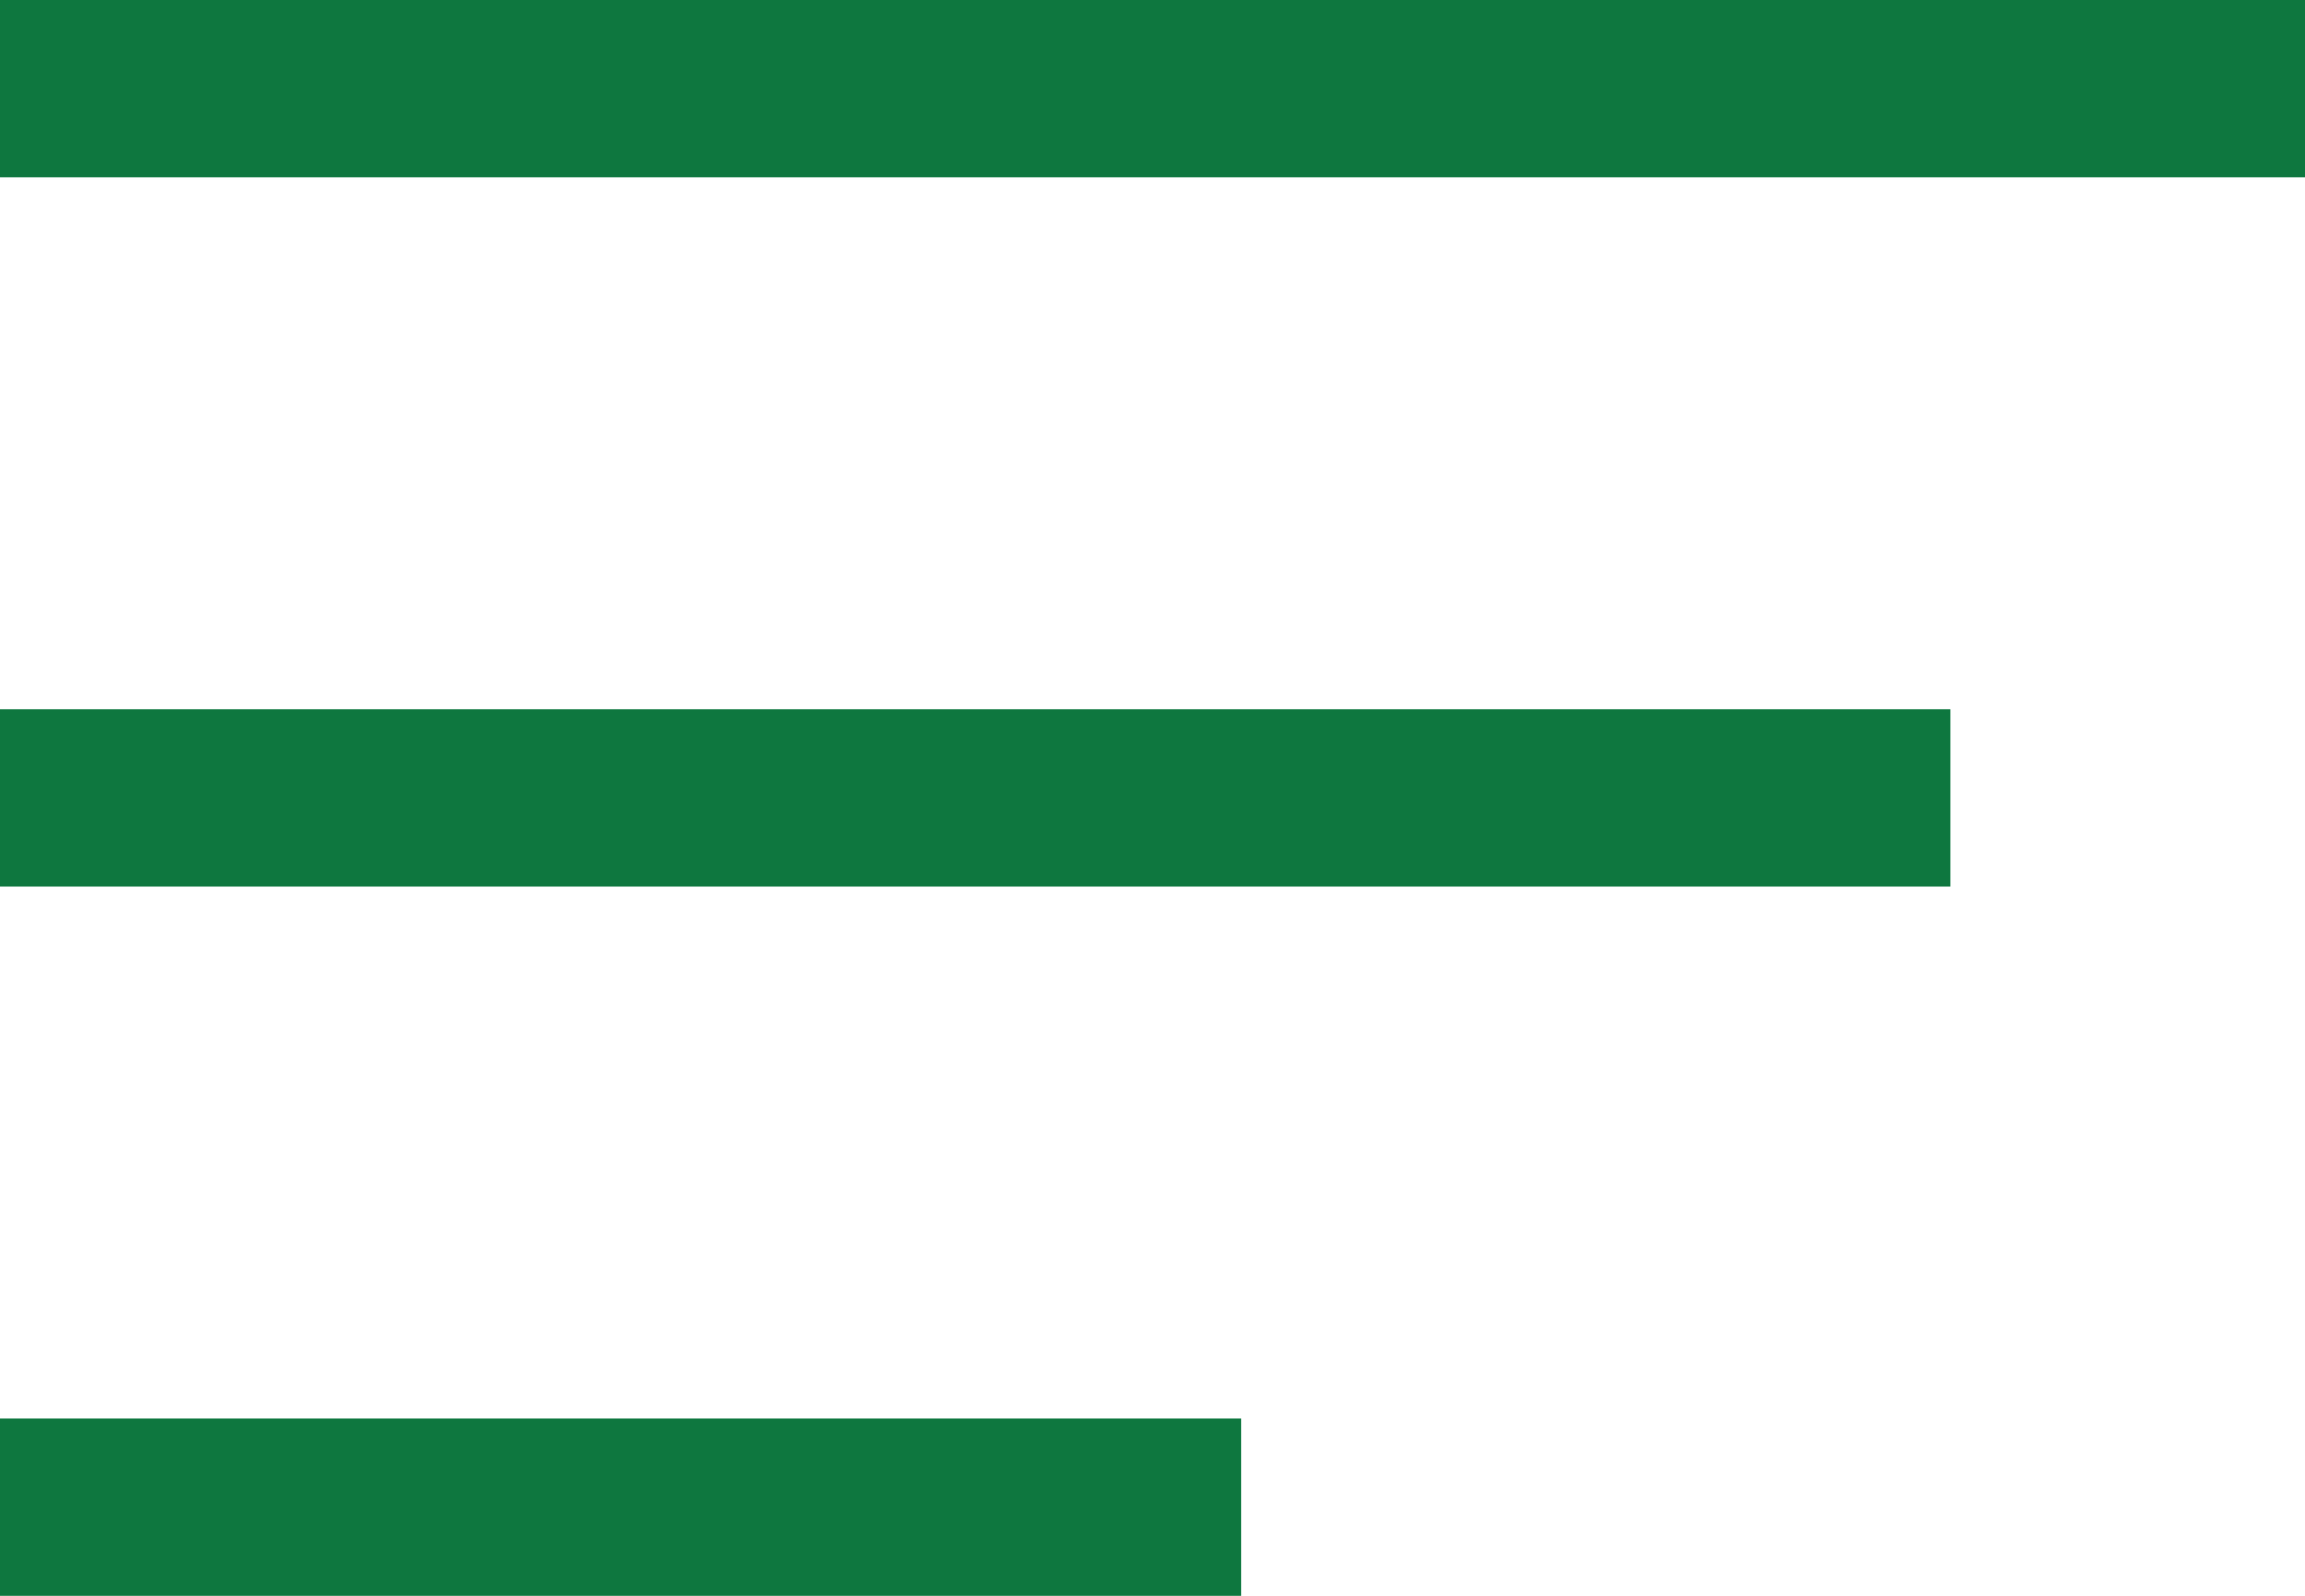 <svg width="13" height="9" viewBox="0 0 13 9" fill="none" xmlns="http://www.w3.org/2000/svg">
<line y1="0.5" x2="13" y2="0.5" stroke="#0E773F"/>
<line y1="4.5" x2="11" y2="4.5" stroke="#0E773F"/>
<line y1="8.5" x2="7" y2="8.5" stroke="#0E773F"/>
</svg>

